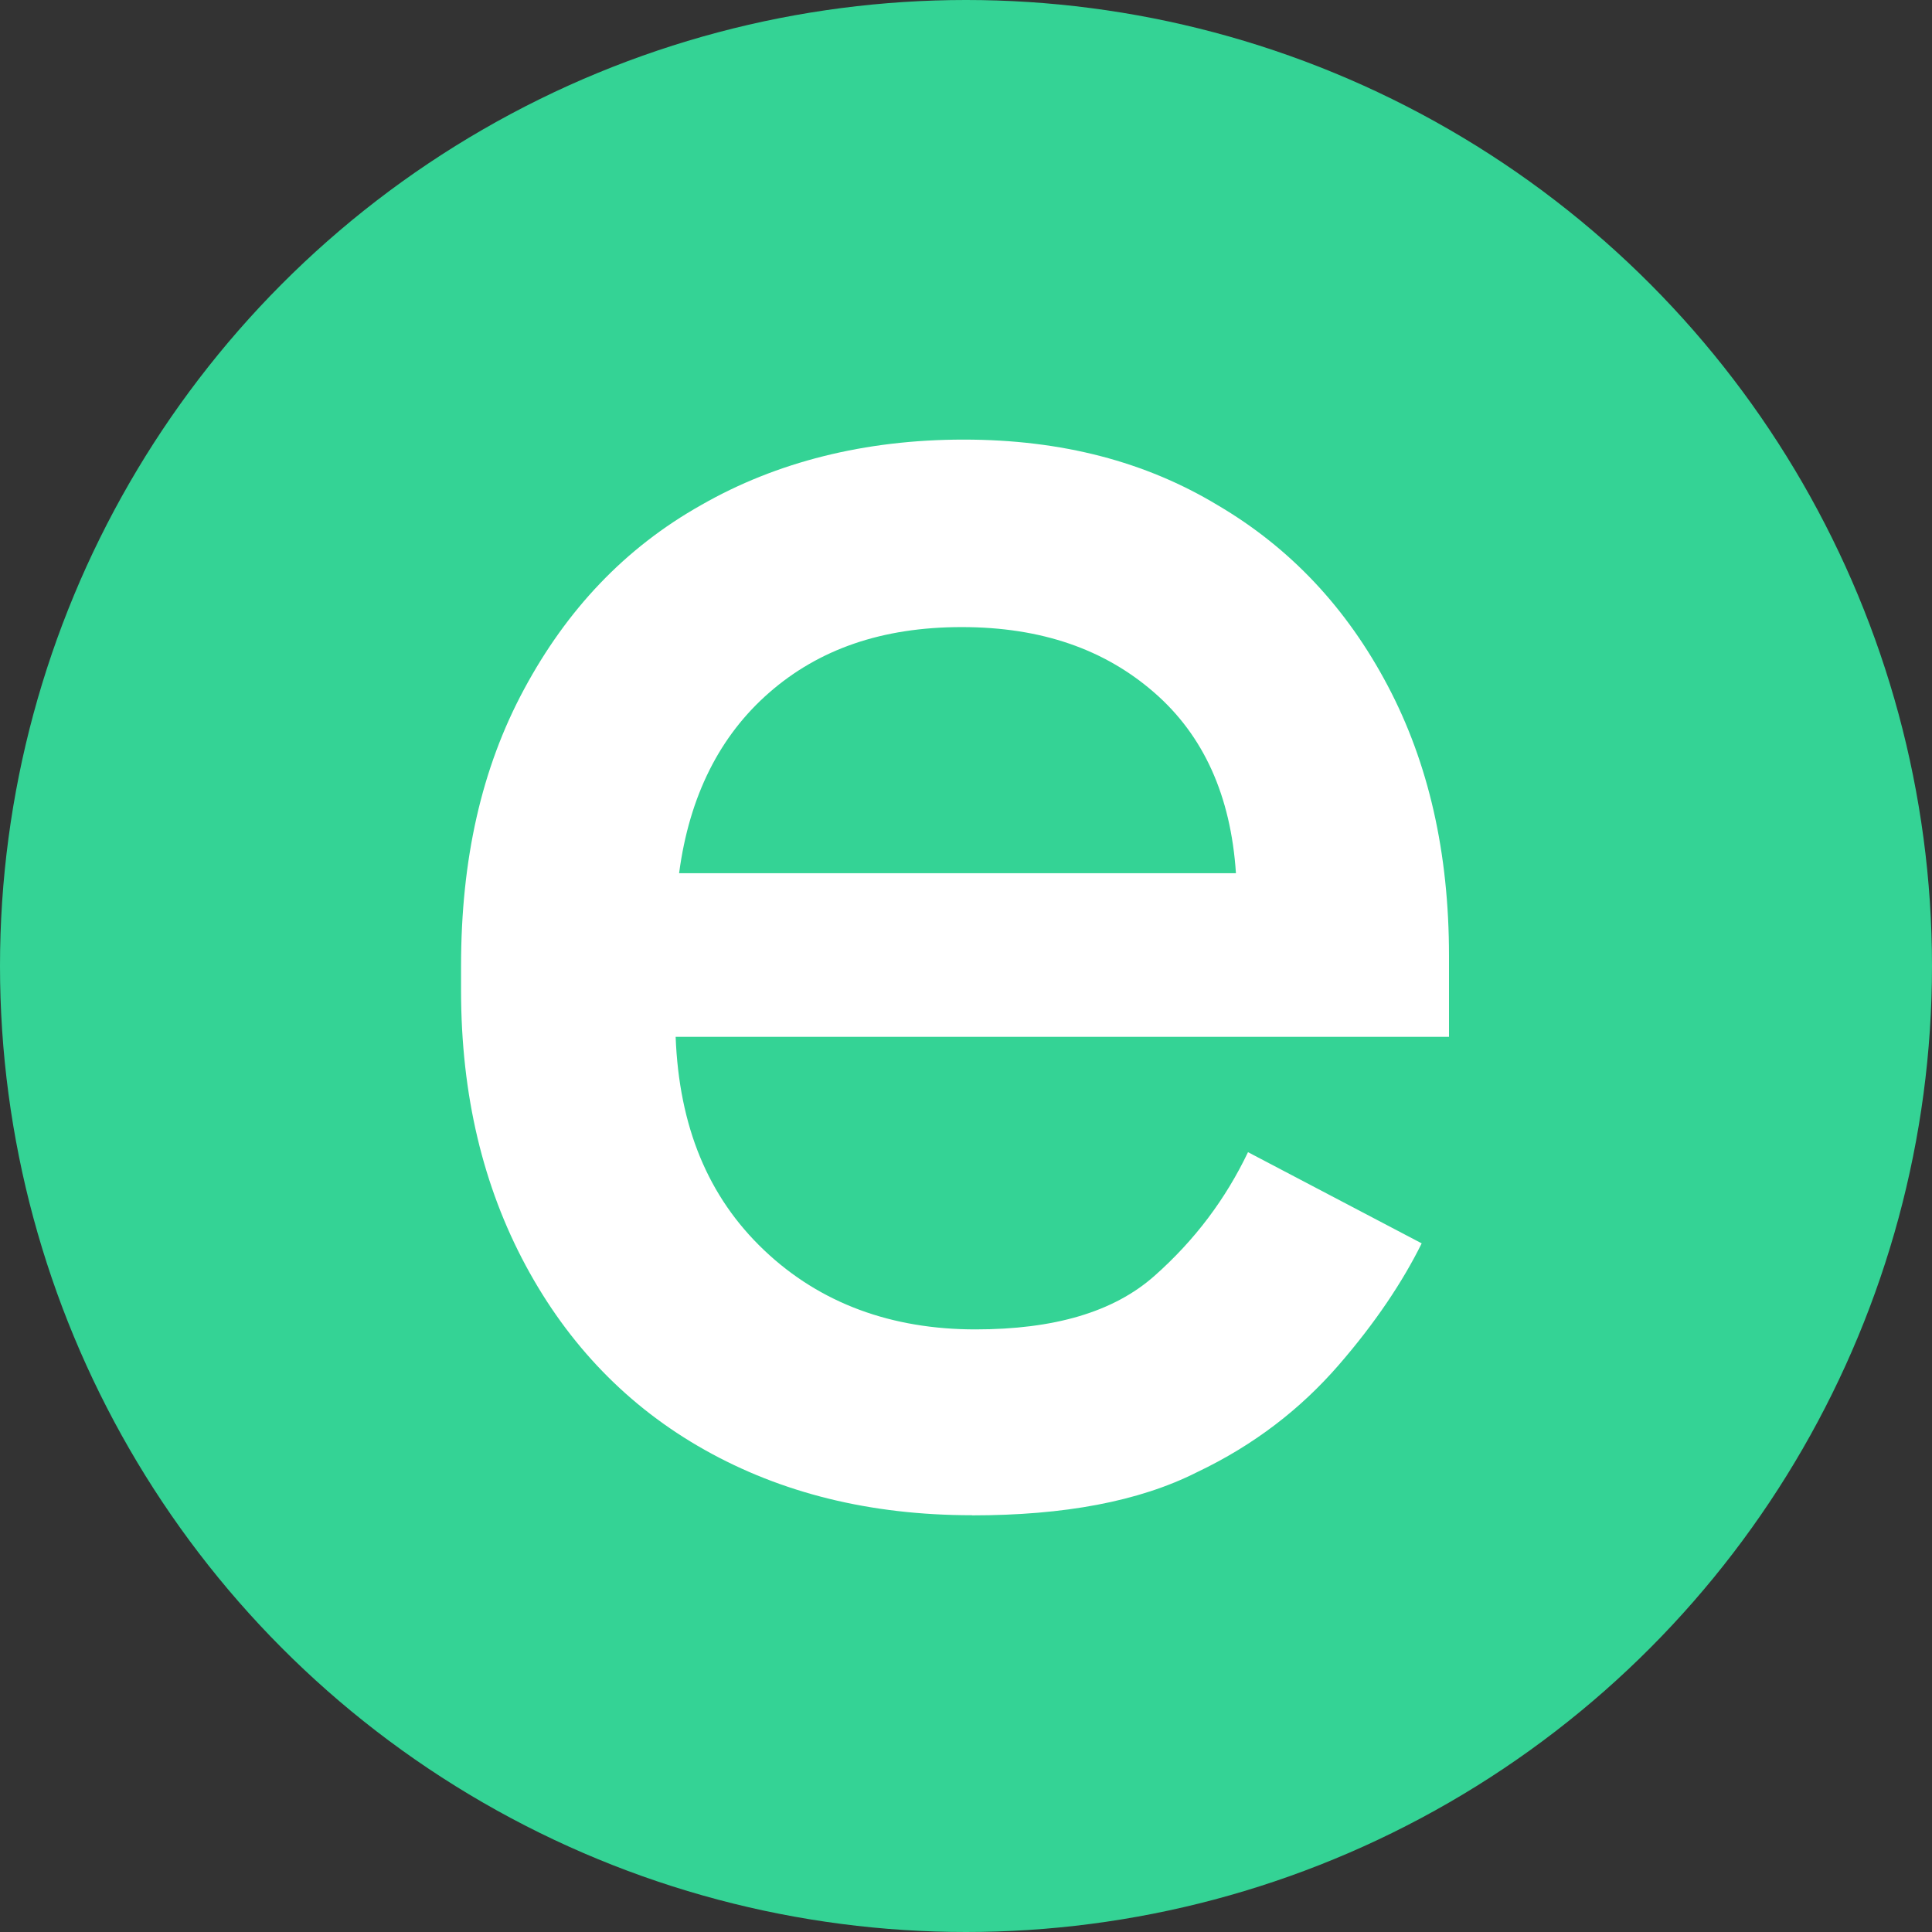 <svg xmlns="http://www.w3.org/2000/svg" fill="none" viewBox="0 0 86 86" height="86" width="86">
<rect x="0" y="0" width="86" height="86" fill="#333333" stroke="none"/>
<circle fill="#34D395" r="43" cy="43" cx="43"></circle>
<path fill="white" d="M43.267 67.448C38.719 67.448 34.776 66.455 31.364 64.537C27.952 62.619 25.299 59.861 23.404 56.339C21.51 52.817 20.523 48.758 20.523 44.082V43.009C20.523 38.259 21.43 34.2 23.33 30.677C25.224 27.155 27.803 24.398 31.216 22.479C34.554 20.567 38.497 19.568 42.891 19.568C47.284 19.568 51.005 20.561 54.189 22.479C57.447 24.392 59.952 27.075 61.772 30.523C63.593 33.971 64.5 37.956 64.5 42.552V46.154H30.075C30.229 50.139 31.512 53.279 34.017 55.654C36.517 58.029 39.706 59.176 43.421 59.176C46.908 59.176 49.561 58.411 51.381 56.801C53.202 55.191 54.565 53.353 55.553 51.287L63.284 55.346C62.451 57.03 61.236 58.868 59.57 60.786C57.903 62.699 55.855 64.309 53.276 65.536C50.697 66.838 47.364 67.454 43.267 67.454V67.448ZM30.149 38.87H55.016C54.788 35.422 53.578 32.738 51.376 30.826C49.179 28.913 46.371 27.914 42.811 27.914C39.25 27.914 36.443 28.908 34.246 30.826C32.049 32.738 30.685 35.422 30.229 38.87H30.154H30.149Z"></path>
</svg>
